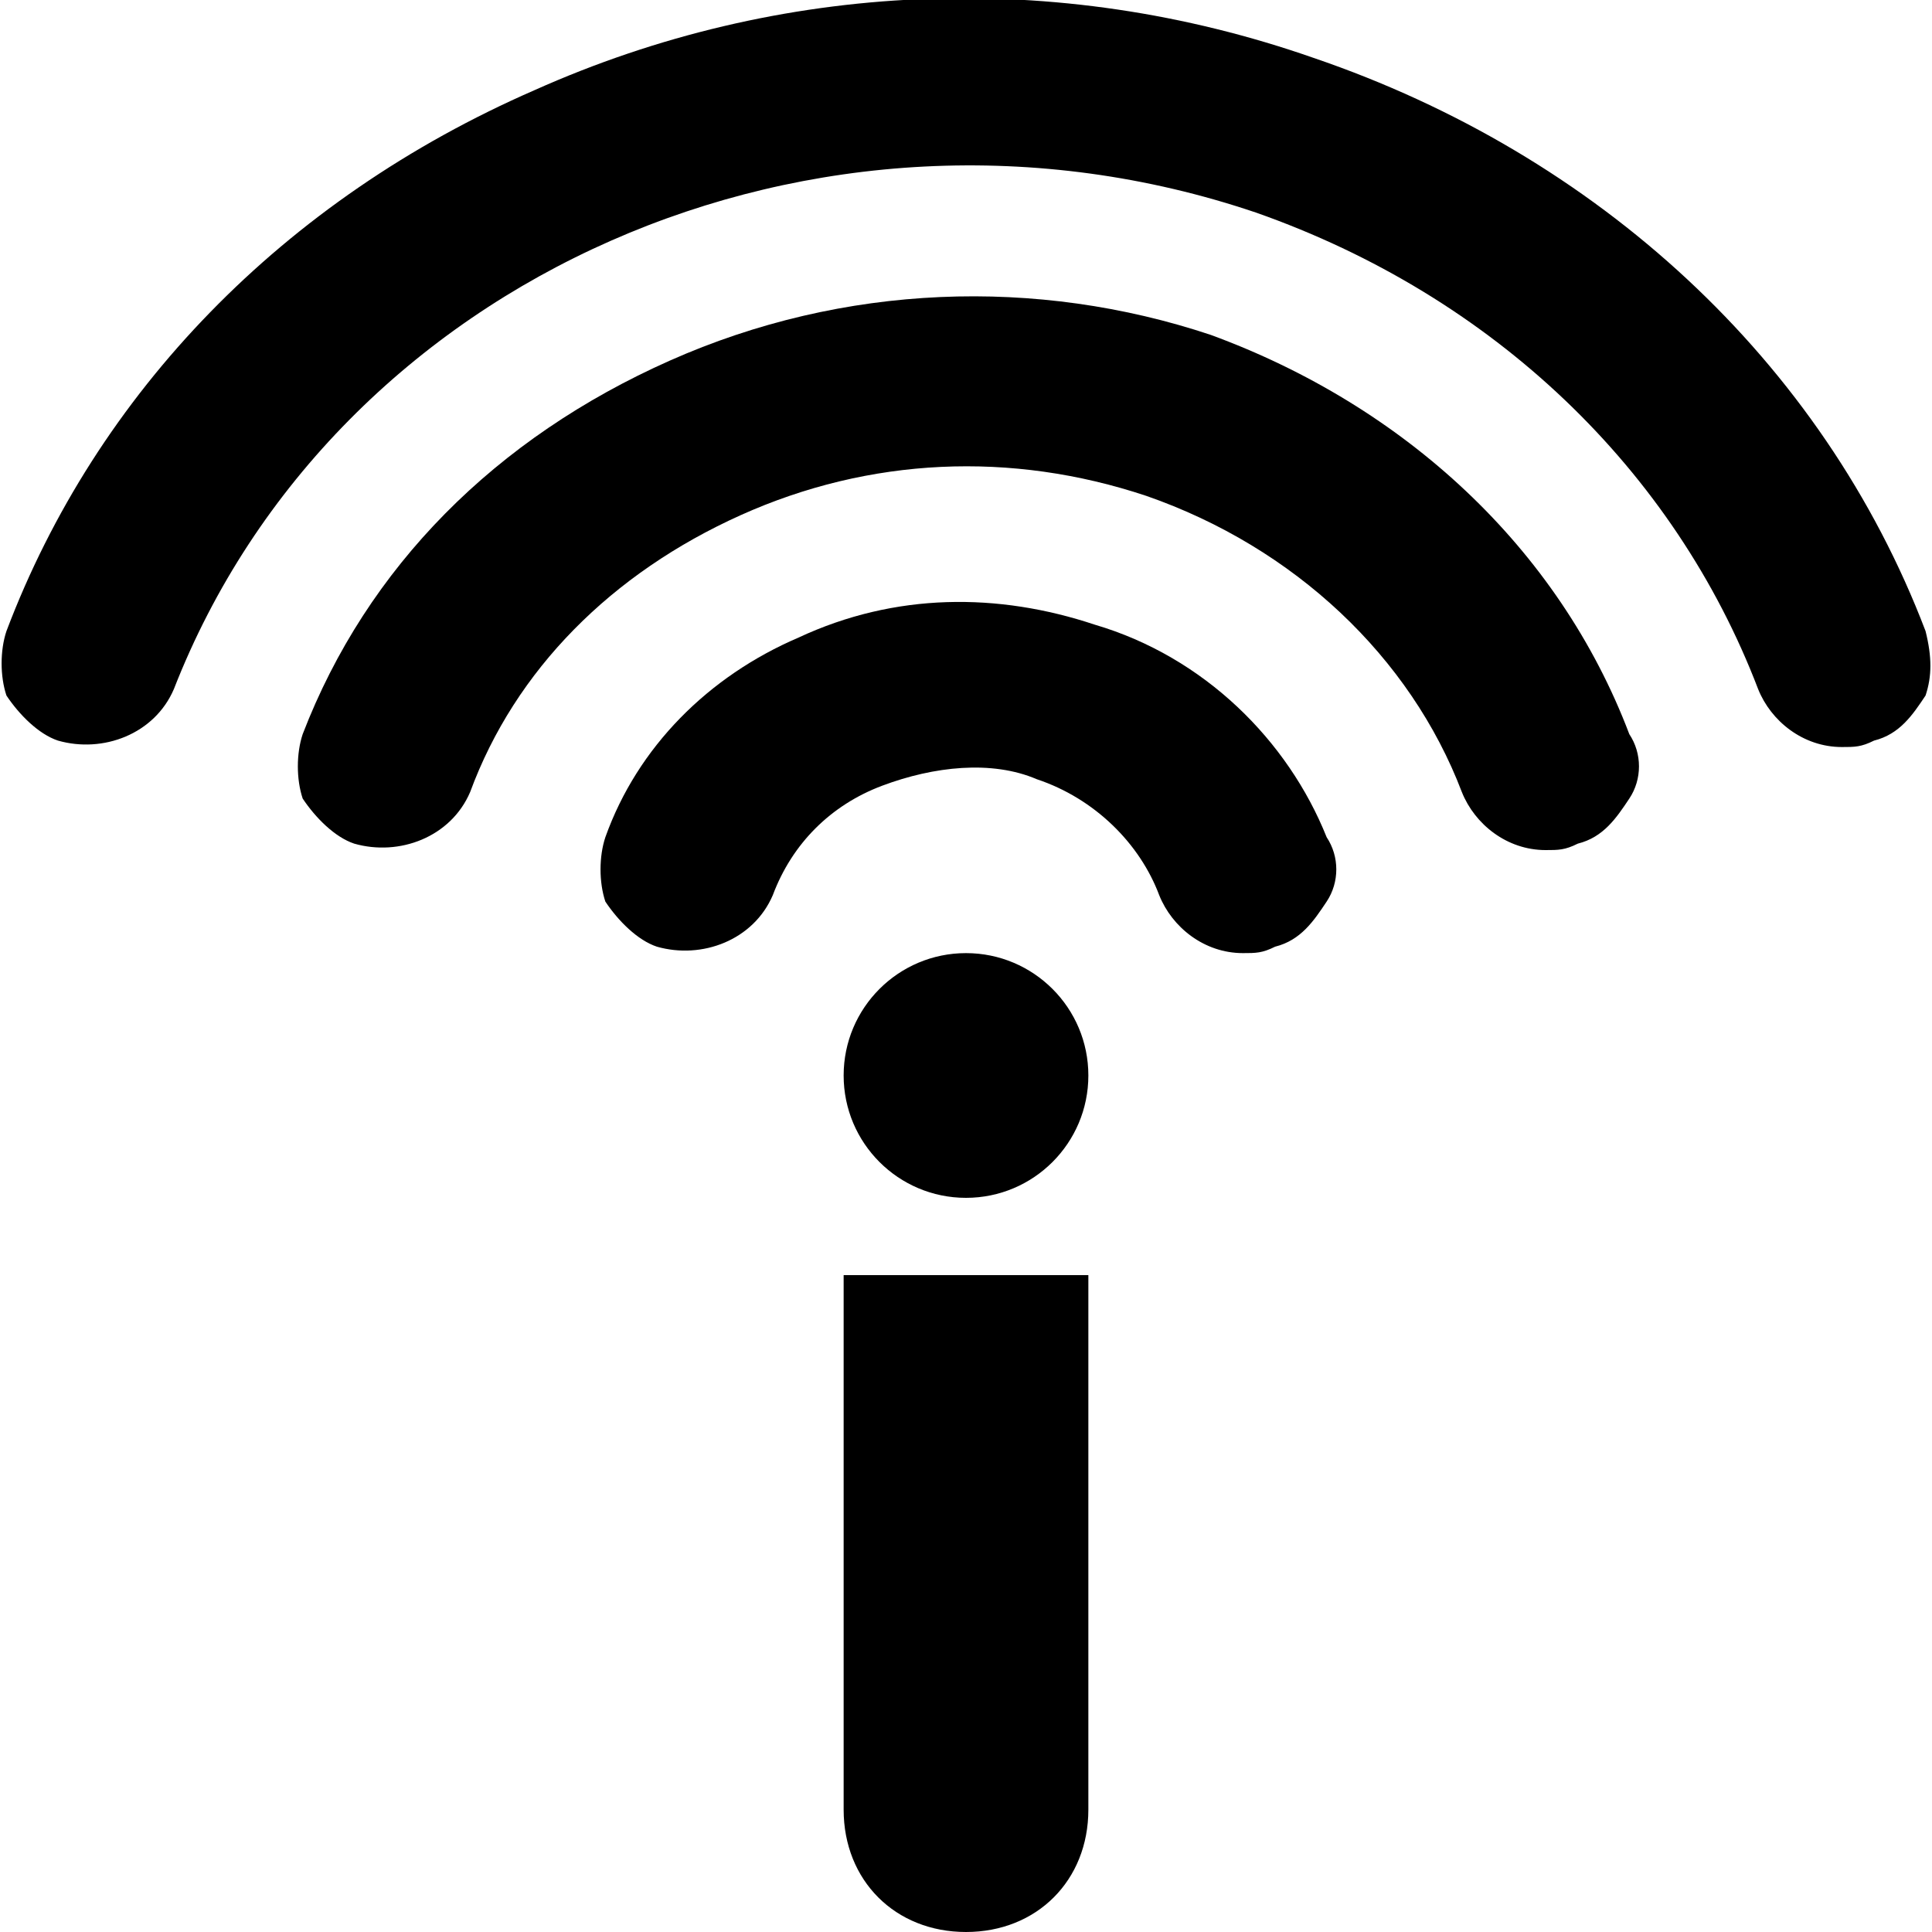 <?xml version="1.0" encoding="utf-8"?>
<!-- Generator: Adobe Illustrator 22.1.0, SVG Export Plug-In . SVG Version: 6.00 Build 0)  -->
<svg version="1.1" id="Layer_1" xmlns="http://www.w3.org/2000/svg" xmlns:xlink="http://www.w3.org/1999/xlink" x="0px" y="0px"
	 width="30px" height="30px" viewBox="0 0 30 30" style="enable-background:new 0 0 30 30;" xml:space="preserve">
<ellipse cx="15" cy="16.7" rx="1.9" ry="1.9"/>
<g>
	<path d="M17,9.7c-1.5-0.5-3.1-0.5-4.6,0.2C11,10.5,9.9,11.6,9.4,13c-0.1,0.3-0.1,0.7,0,1c0.2,0.3,0.5,0.6,0.8,0.7
		c0.7,0.2,1.5-0.1,1.8-0.8c0.3-0.8,0.9-1.4,1.7-1.7c0.8-0.3,1.7-0.4,2.4-0.1c0.9,0.3,1.6,1,1.9,1.8c0.2,0.5,0.7,0.9,1.3,0.9
		c0.2,0,0.3,0,0.5-0.1c0.4-0.1,0.6-0.4,0.8-0.7s0.2-0.7,0-1C20,11.5,18.7,10.2,17,9.7z"/>
	<path d="M18.8,5.2c-2.7-0.9-5.7-0.8-8.4,0.4s-4.7,3.2-5.7,5.8c-0.1,0.3-0.1,0.7,0,1c0.2,0.3,0.5,0.6,0.8,0.7
		C6.2,13.3,7,13,7.3,12.3C8,10.4,9.5,8.9,11.5,8c2-0.9,4.2-1,6.3-0.3c2.3,0.8,4.1,2.5,4.9,4.6c0.2,0.5,0.7,0.9,1.3,0.9
		c0.2,0,0.3,0,0.5-0.1c0.4-0.1,0.6-0.4,0.8-0.7c0.2-0.3,0.2-0.7,0-1C24.2,8.5,21.8,6.3,18.8,5.2z"/>
	<path d="M29.9,9.8c-1.6-4.2-5.1-7.4-9.5-8.9c-4-1.4-8.3-1.2-12.1,0.5C4.4,3.1,1.5,6.1,0.1,9.8c-0.1,0.3-0.1,0.7,0,1
		c0.2,0.3,0.5,0.6,0.8,0.7c0.7,0.2,1.5-0.1,1.8-0.8c2.5-6.4,10-9.7,16.8-7.4c3.7,1.3,6.5,4,7.8,7.4c0.2,0.5,0.7,0.9,1.3,0.9
		c0.2,0,0.3,0,0.5-0.1c0.4-0.1,0.6-0.4,0.8-0.7C30,10.5,30,10.2,29.9,9.8z"/>
</g>
<path d="M16.9,19.8v8.3c0,1.1-0.8,1.9-1.9,1.9s-1.9-0.8-1.9-1.9v-8.3H16.9z"/>
</svg>
